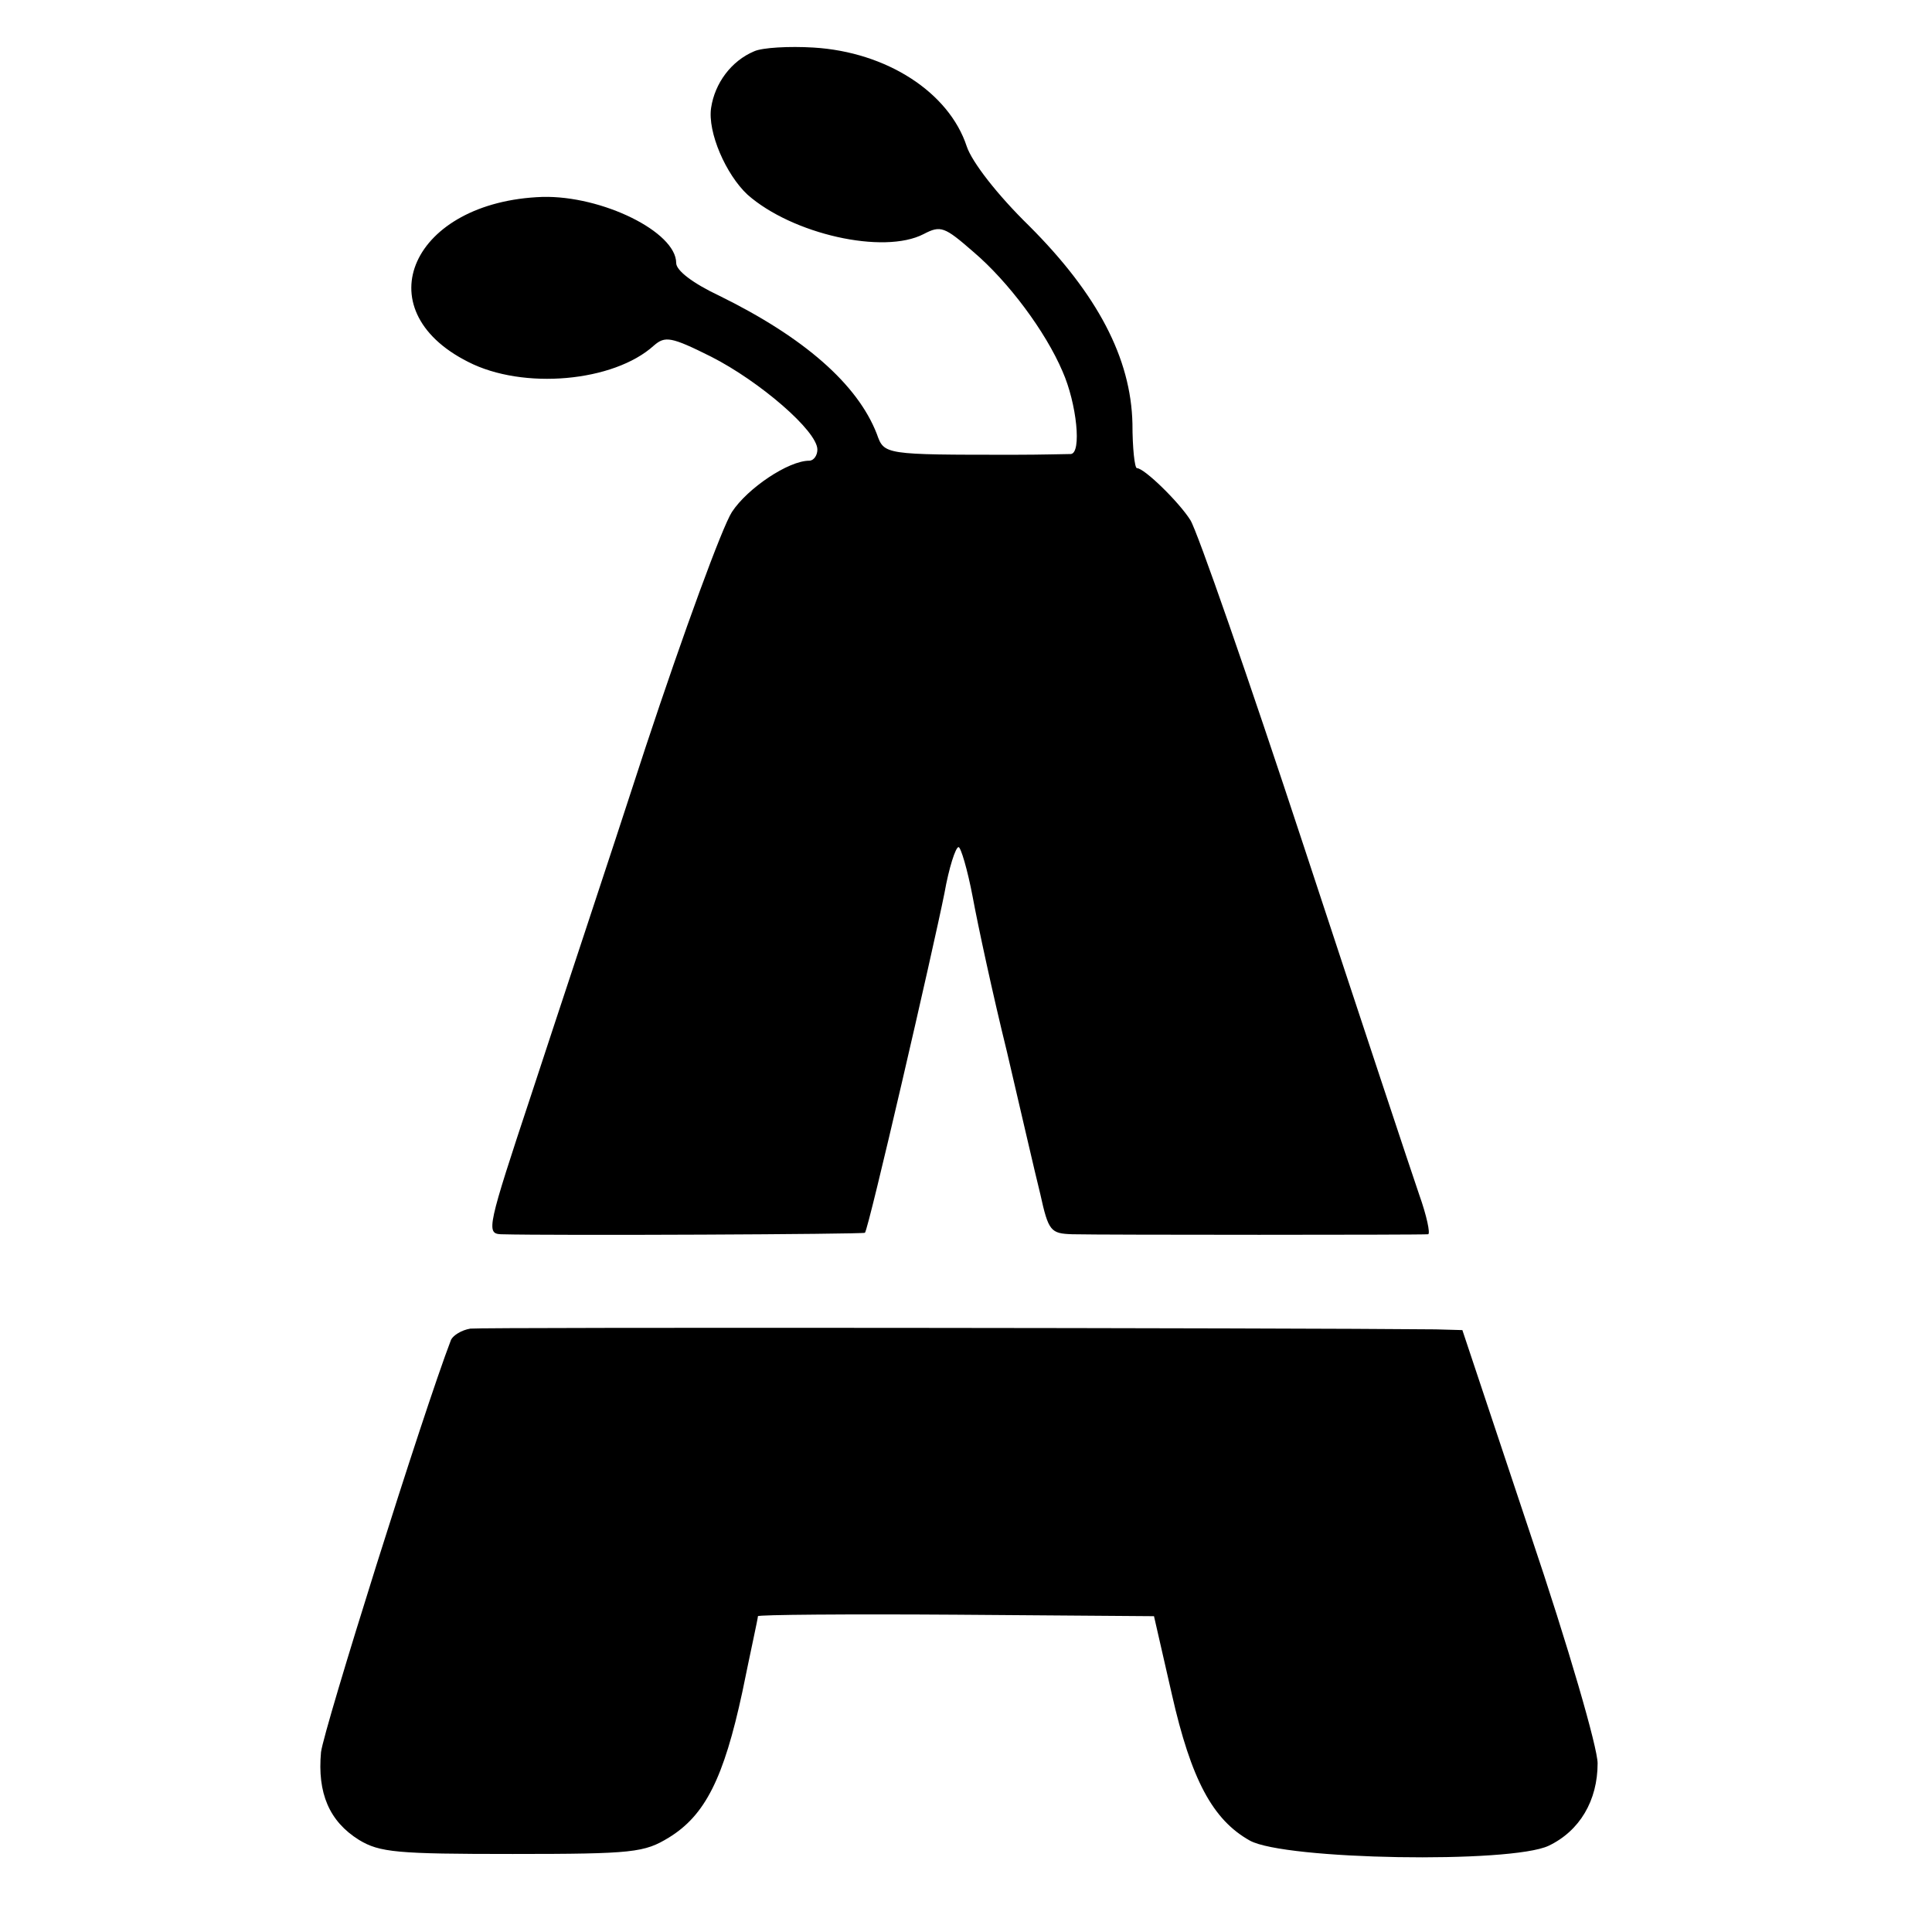 <?xml version="1.0" standalone="no"?>
<!DOCTYPE svg PUBLIC "-//W3C//DTD SVG 20010904//EN"
 "http://www.w3.org/TR/2001/REC-SVG-20010904/DTD/svg10.dtd">
<svg version="1.0" xmlns="http://www.w3.org/2000/svg"
 width="260pt" height="260pt" viewBox="0 0 260 260"
 preserveAspectRatio="xMidYMid meet">
<g transform="translate(0,260) scale(0.1,-0.1)"
fill="#000000" stroke="none">
<path d="M1015 2531 c-31 -13 -53 -43 -58 -76 -5 -33 20 -90 49 -117 60 -53
183 -81 237 -53 23 12 28 10 67 -24 47 -40 97 -107 120 -161 19 -43 26 -110
11 -111 -6 0 -40 -1 -76 -1 -176 0 -175 0 -185 28 -26 67 -98 130 -212 186
-36 17 -58 34 -58 44 0 42 -100 91 -180 89 -175 -6 -241 -151 -100 -222 74
-38 196 -27 250 22 15 13 23 12 77 -15 65 -33 143 -100 143 -125 0 -8 -5 -15
-11 -15 -28 0 -83 -37 -104 -69 -13 -20 -65 -162 -116 -316 -50 -154 -120
-364 -154 -468 -59 -178 -61 -187 -41 -188 73 -2 488 0 490 2 5 5 92 382 107
457 6 34 15 62 19 62 3 0 12 -30 19 -67 7 -38 27 -131 46 -208 18 -77 38 -164
45 -192 11 -50 14 -53 43 -54 41 -1 470 -1 479 0 3 1 -2 25 -12 53 -10 29 -80
240 -155 468 -75 228 -144 426 -153 440 -15 24 -62 70 -72 70 -3 0 -6 27 -6
60 -2 88 -47 174 -139 266 -43 42 -77 86 -84 107 -24 73 -108 127 -206 133
-33 2 -69 0 -80 -5z"/>
<path d="M633 812 c-12 -2 -23 -9 -26 -15 -38 -99 -171 -523 -175 -555 -5 -55
11 -93 51 -118 28 -17 51 -19 207 -19 163 0 177 2 210 22 49 30 74 80 99 196
11 54 21 99 21 102 0 2 120 3 267 2 l266 -2 24 -105 c26 -115 55 -169 105
-197 47 -26 351 -31 402 -7 42 20 66 61 66 111 0 21 -39 156 -91 310 l-91 273
-36 1 c-190 2 -1282 3 -1299 1z"/>
</g>
</svg>
